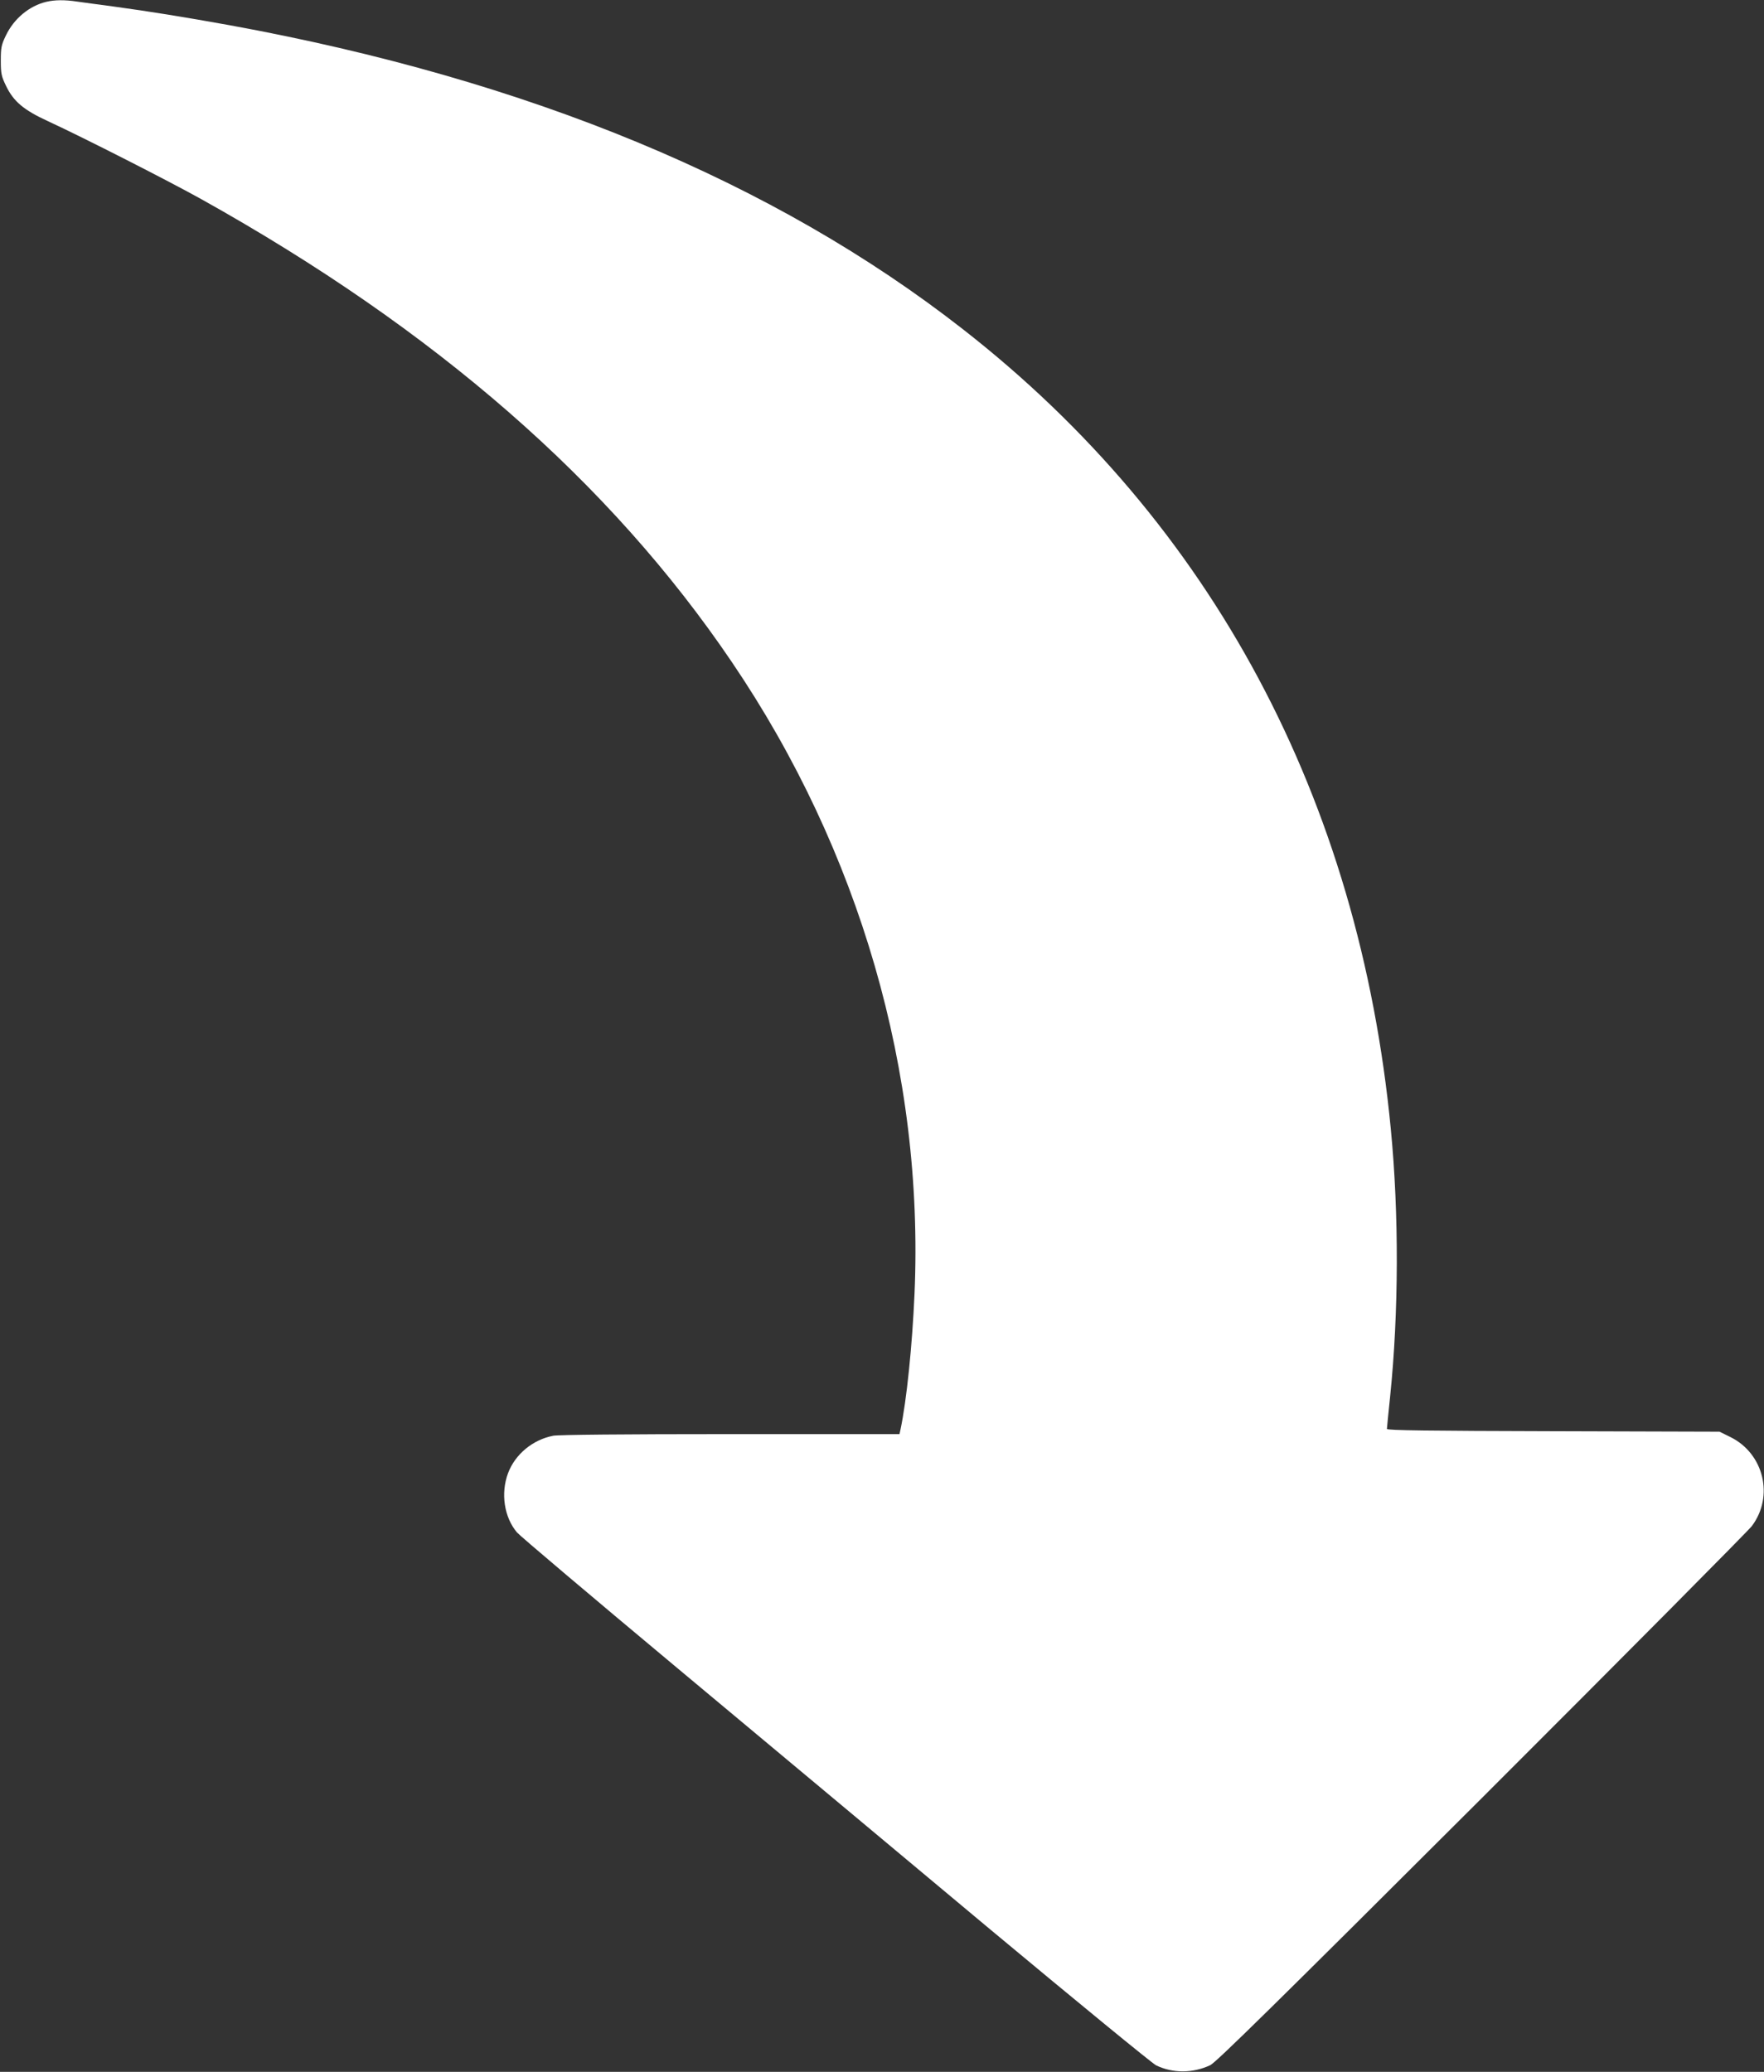 <?xml version="1.0" standalone="no"?>
<!DOCTYPE svg PUBLIC "-//W3C//DTD SVG 20010904//EN"
 "http://www.w3.org/TR/2001/REC-SVG-20010904/DTD/svg10.dtd">
<svg version="1.0" xmlns="http://www.w3.org/2000/svg"
 width="1090pt" height="1280pt" viewBox="0 0 1090 1280"
 preserveAspectRatio="xMidYMid meet">
<rect x="0" y="0" width="1090" height="1280" fill="#333333" stroke="none"/>
<g transform="translate(0,1280) scale(0.1,-0.1)"
fill="#ffffff" stroke="none">
<path d="M287 12789 c-106 -25 -201 -104 -251 -209 -28 -58 -31 -75 -31 -155
0 -81 4 -97 33 -157 46 -95 109 -148 257 -216 225 -104 749 -371 950 -483
1445 -806 2525 -1748 3277 -2859 791 -1166 1188 -2540 1129 -3902 -14 -321
-49 -663 -87 -841 l-6 -27 -1042 0 c-664 0 -1063 -4 -1097 -10 -126 -24 -236
-114 -280 -232 -46 -124 -24 -272 56 -366 19 -22 466 -400 992 -839 526 -439
1396 -1165 1934 -1615 539 -449 999 -826 1023 -838 104 -50 227 -49 334 1 37
18 403 378 1676 1648 895 894 1647 1652 1671 1683 138 184 74 448 -133 550
l-67 33 -1027 3 c-768 2 -1028 5 -1028 14 0 6 9 97 20 202 53 517 55 1125 4
1651 -196 2039 -1105 3740 -2644 4941 -1168 913 -2684 1541 -4530 1878 -277
50 -493 85 -720 116 -85 11 -185 25 -222 30 -79 12 -139 11 -191 -1z"/>
</g>
</svg>
